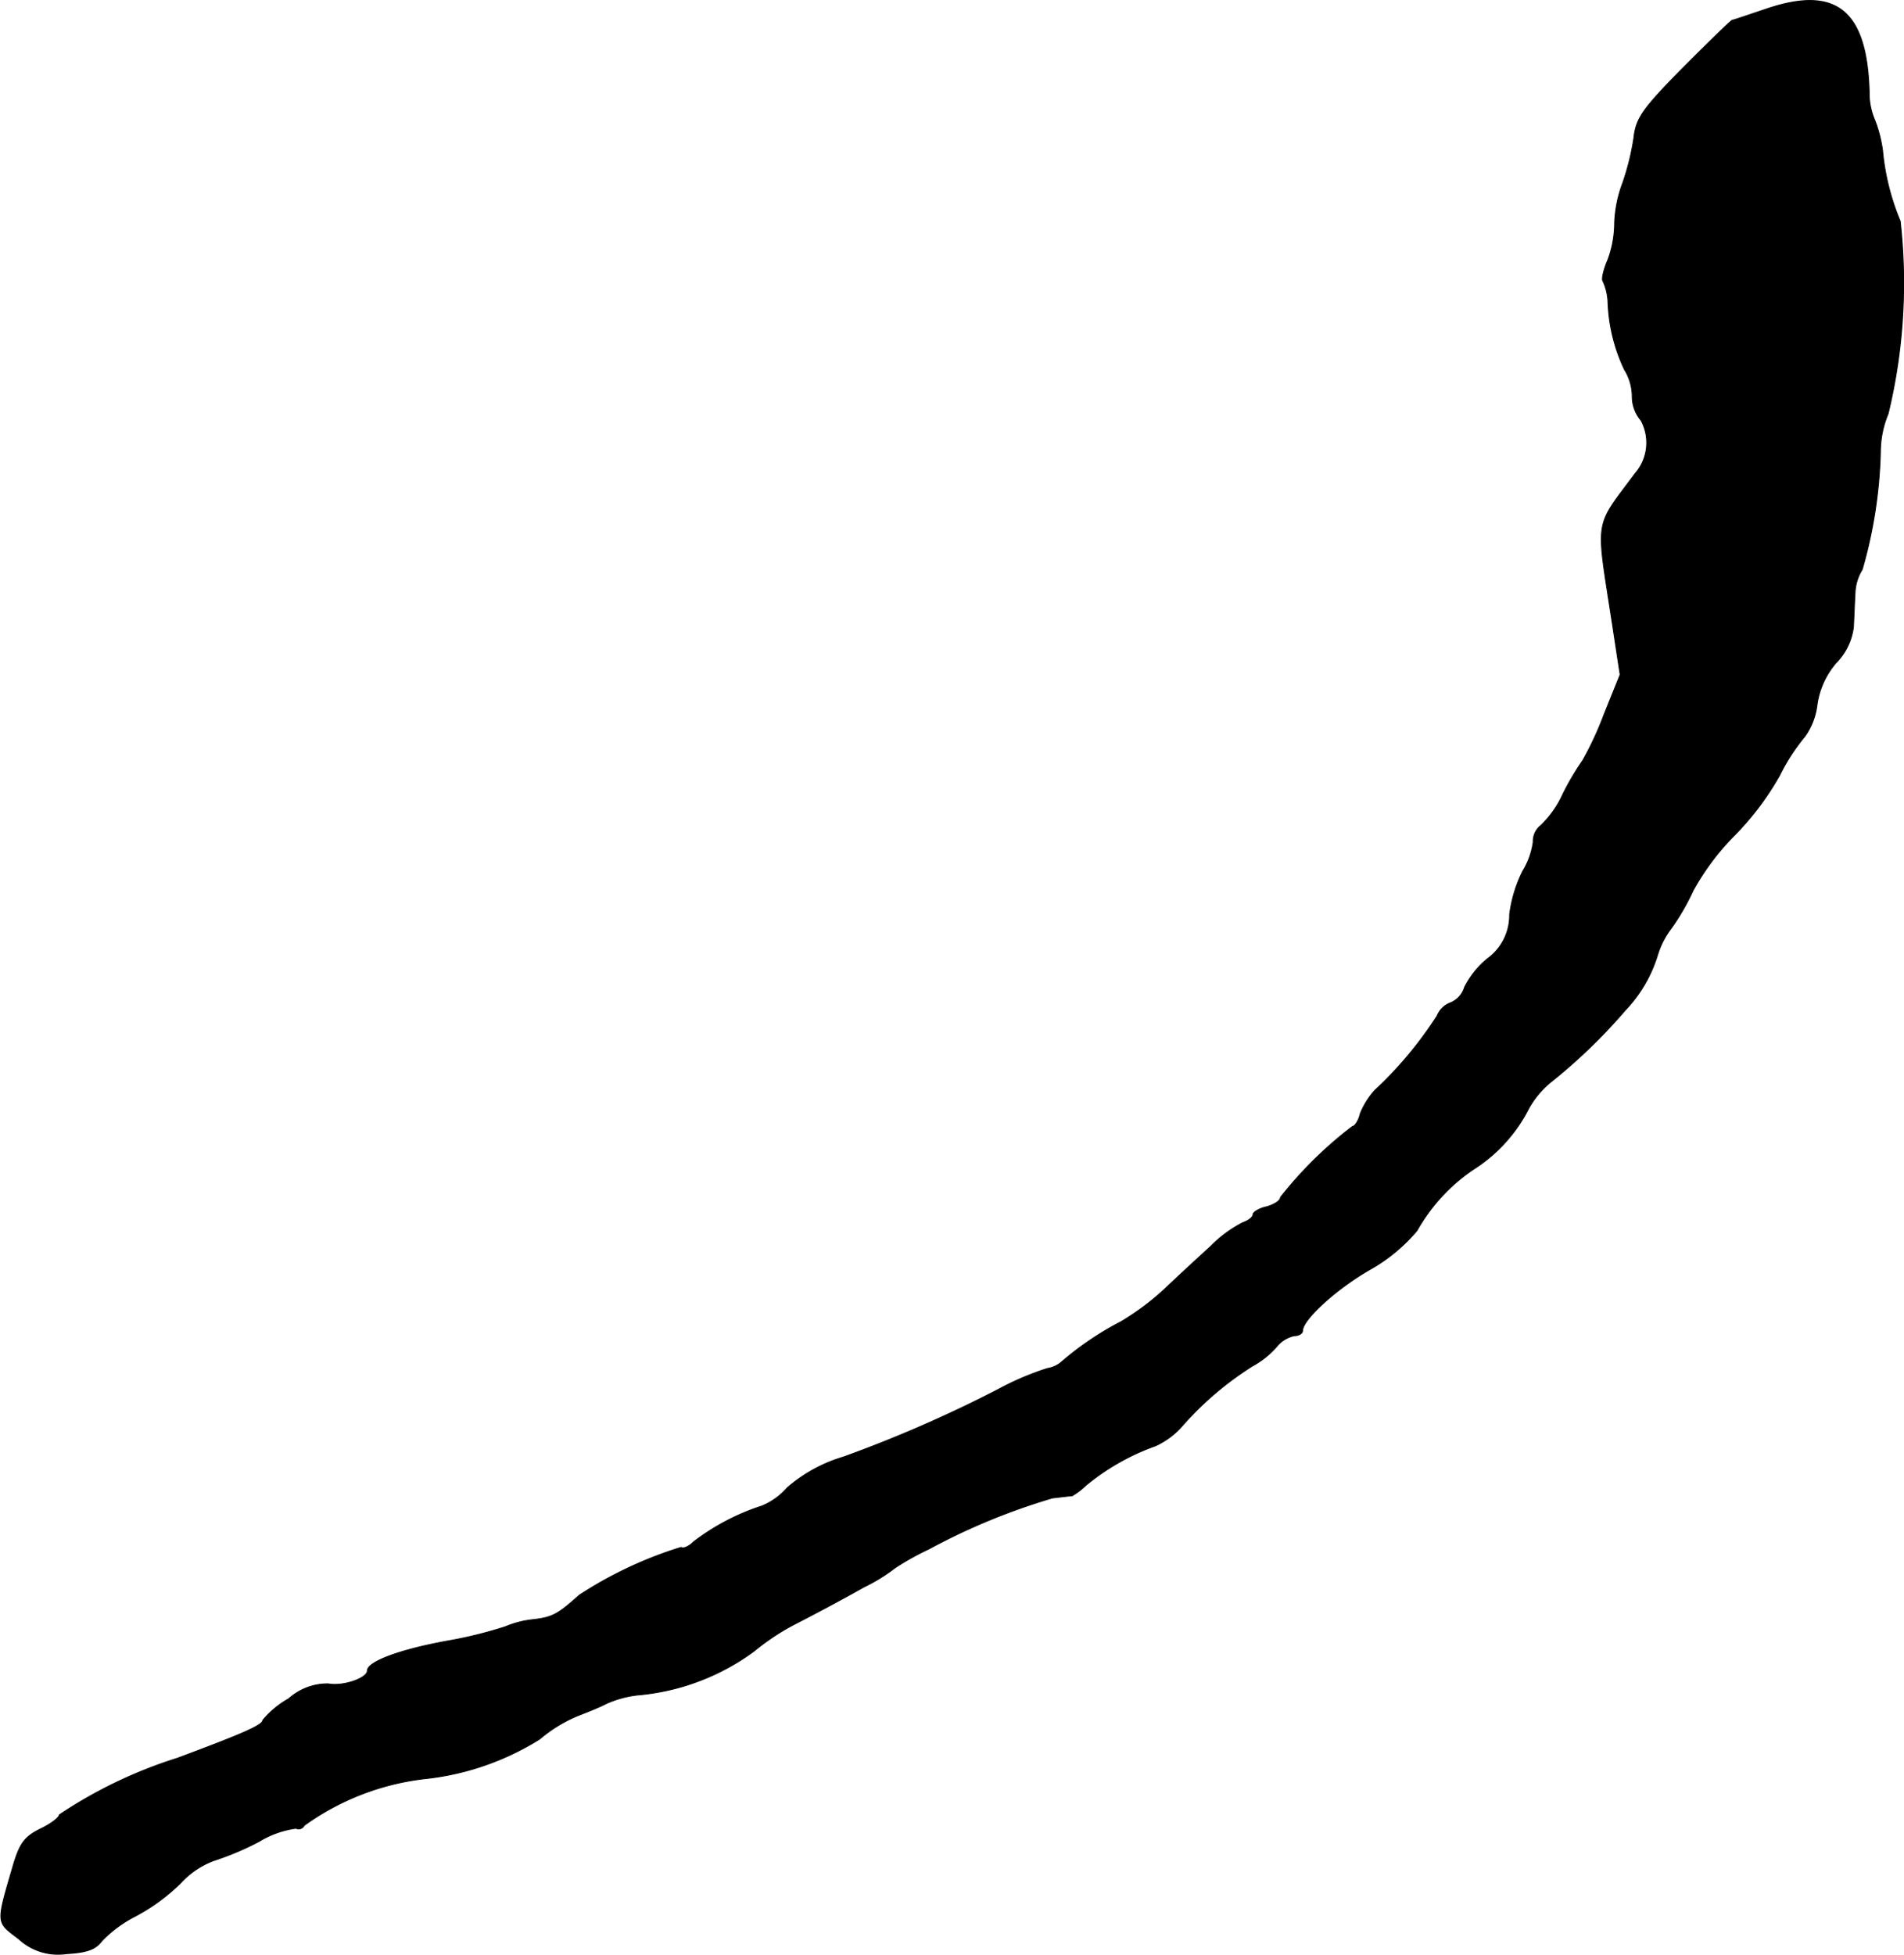 <?xml version="1.0" encoding="UTF-8"?>
<svg xmlns="http://www.w3.org/2000/svg"
     version="1.1"
     width="7.395mm"
     height="7.589mm"
     viewBox="0 0 20.963 21.512">
   <defs>
      <style type="text/css"><![CDATA[
      .a {
        stroke: #000;
        stroke-linecap: round;
        stroke-linejoin: round;
        stroke-width: 0.01px;
      }
    ]]></style>
   </defs>
   <path class="a"
         d="M19.424.107c-.182.061-.339.115-.351.115s-.254.236-.539.521c-.448.454-.521.557-.545.775a2.765,2.765,0,0,1-.121.491,1.404,1.404,0,0,0-.091.442,1.171,1.171,0,0,1-.073.406c-.048.109-.073.218-.055.236a.61.61,0,0,1,.055.23,1.892,1.892,0,0,0,.182.745.565.565,0,0,1,.085.291.406.406,0,0,0,.097.267.516.516,0,0,1-.067.588c-.454.612-.43.466-.248,1.654l.085.557-.176.436a3.666,3.666,0,0,1-.236.509,2.939,2.939,0,0,0-.218.369,1.122,1.122,0,0,1-.242.345.219.219,0,0,0-.085.182.828.828,0,0,1-.115.321,1.483,1.483,0,0,0-.145.478.589.589,0,0,1-.242.485.977.977,0,0,0-.254.315.266.266,0,0,1-.151.17.256.256,0,0,0-.151.145,4.283,4.283,0,0,1-.69.824.88.88,0,0,0-.157.254c-.018.079-.061.139-.085.139a4.404,4.404,0,0,0-.793.781c0,.036-.067.079-.151.103-.085.018-.151.061-.151.085,0,.03-.048.067-.115.091a1.384,1.384,0,0,0-.351.26c-.133.121-.363.333-.509.472a2.858,2.858,0,0,1-.478.357,3.408,3.408,0,0,0-.654.442.309.309,0,0,1-.157.073,3.145,3.145,0,0,0-.551.236,14.284,14.284,0,0,1-1.696.739,1.658,1.658,0,0,0-.618.339.746.746,0,0,1-.279.2,2.499,2.499,0,0,0-.751.394c-.048.048-.109.079-.139.061a4.435,4.435,0,0,0-1.121.527c-.23.206-.291.242-.497.267a1.076,1.076,0,0,0-.315.079,4.586,4.586,0,0,1-.636.157c-.533.097-.884.23-.884.327,0,.085-.273.176-.43.145a.639.639,0,0,0-.436.164,1.013,1.013,0,0,0-.285.236c0,.055-.224.151-.939.418a5.072,5.072,0,0,0-1.302.624c0,.03-.097.103-.212.157-.17.085-.224.157-.297.406-.188.642-.188.612.061.8a.634.634,0,0,0,.527.164c.224-.012.321-.048.388-.139a1.376,1.376,0,0,1,.369-.273,2.141,2.141,0,0,0,.497-.363.945.945,0,0,1,.363-.248,3.185,3.185,0,0,0,.503-.212,1.046,1.046,0,0,1,.406-.145.067.067,0,0,0,.09-.029l.001-.002a2.822,2.822,0,0,1,1.333-.515,2.972,2.972,0,0,0,1.26-.436,1.583,1.583,0,0,1,.412-.254c.109-.042.26-.103.327-.139a1.178,1.178,0,0,1,.333-.091,2.531,2.531,0,0,0,1.29-.485,2.551,2.551,0,0,1,.472-.309c.236-.121.563-.297.733-.394a1.932,1.932,0,0,0,.345-.212,2.939,2.939,0,0,1,.369-.206,7.04,7.04,0,0,1,1.363-.563c.103-.012.2-.024.218-.024a.791.791,0,0,0,.151-.115,2.548,2.548,0,0,1,.769-.436.877.877,0,0,0,.297-.224,3.531,3.531,0,0,1,.769-.654.979.979,0,0,0,.26-.206.344.344,0,0,1,.2-.127c.048,0,.091-.024.091-.055,0-.121.369-.46.739-.672a1.886,1.886,0,0,0,.521-.43,1.989,1.989,0,0,1,.618-.672,1.709,1.709,0,0,0,.612-.672,1.013,1.013,0,0,1,.236-.285,6.062,6.062,0,0,0,.824-.793,1.527,1.527,0,0,0,.357-.606.92.92,0,0,1,.151-.297,2.55,2.55,0,0,0,.242-.418A2.748,2.748,0,0,1,19.079,9.21a3.137,3.137,0,0,0,.515-.678,2.162,2.162,0,0,1,.279-.43.753.753,0,0,0,.133-.351.898.898,0,0,1,.212-.46.681.681,0,0,0,.188-.388c.006-.109.012-.279.018-.382a.526.526,0,0,1,.079-.254,5.125,5.125,0,0,0,.2-1.29,1.098,1.098,0,0,1,.085-.424,6.133,6.133,0,0,0,.133-2.12,2.615,2.615,0,0,1-.194-.775,1.46,1.46,0,0,0-.085-.333.748.748,0,0,1-.061-.254C20.569.113,20.224-.172,19.424.107Z"/>
</svg>
